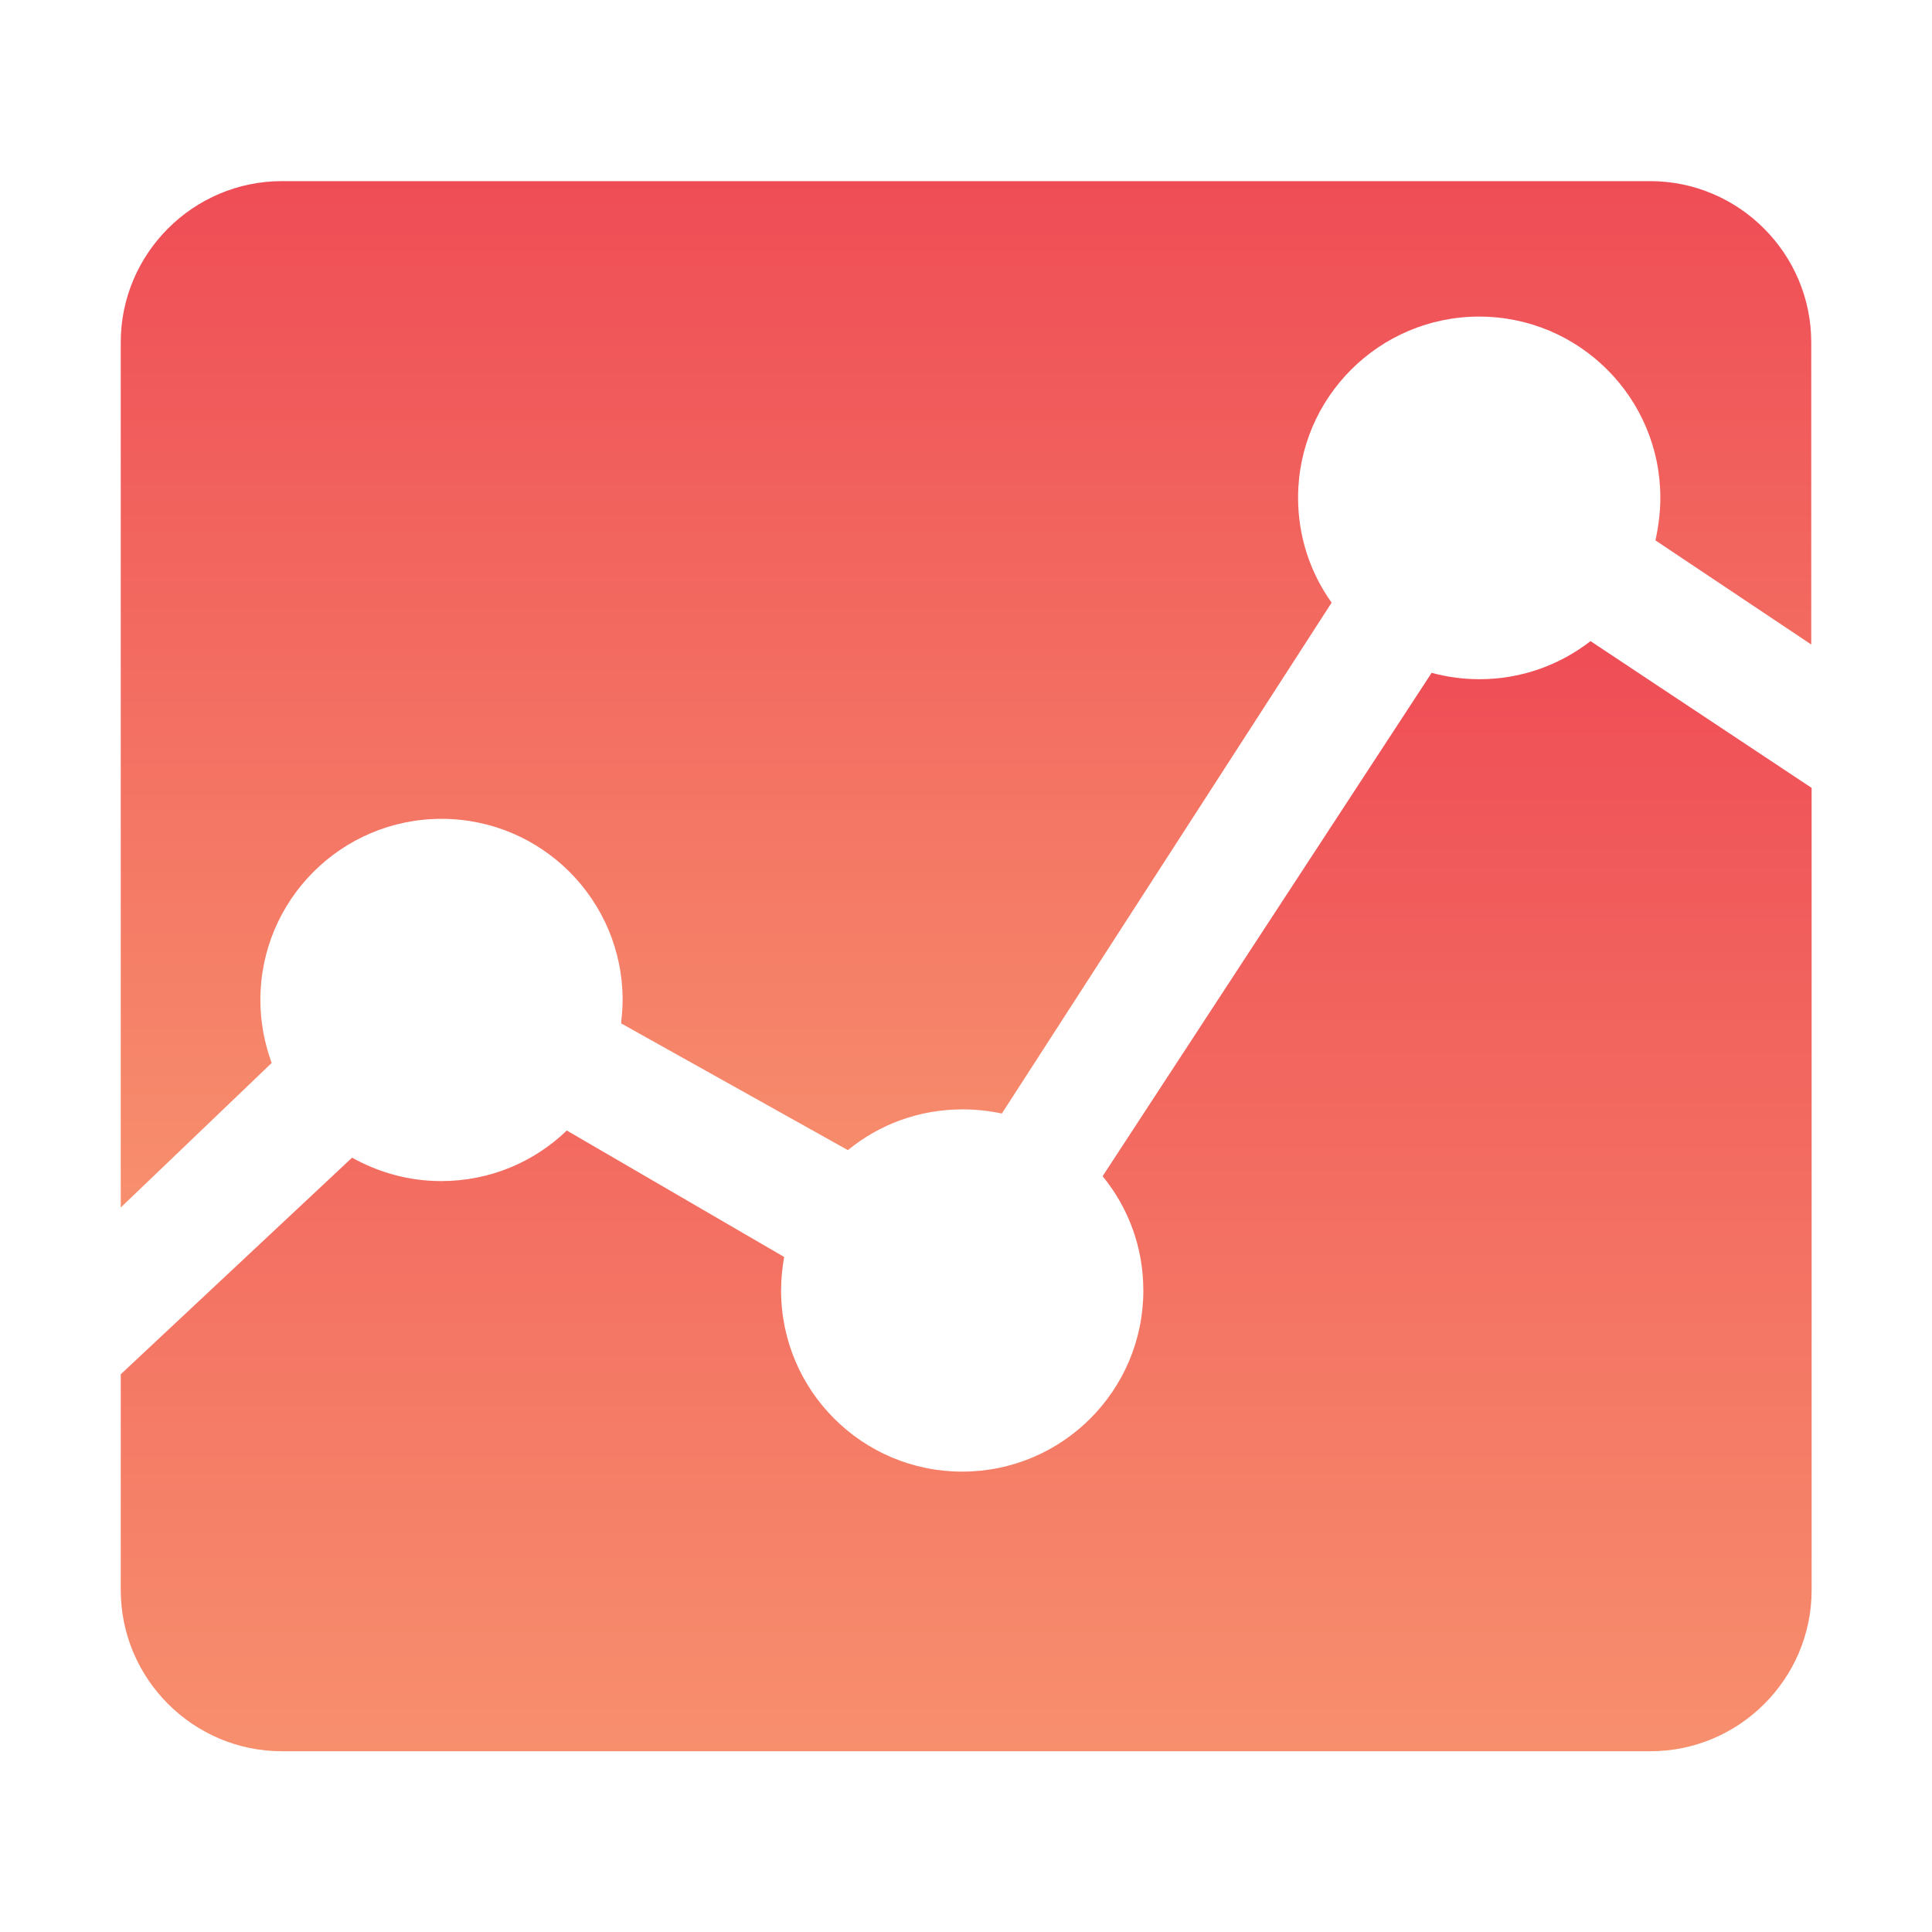 <svg width="52" height="52" viewBox="0 0 52 52" fill="none" xmlns="http://www.w3.org/2000/svg">
<path d="M38.533 18.109L29.677 31.657C30.367 32.5 30.773 33.566 30.773 34.734C30.773 37.426 28.59 39.609 25.898 39.609C23.207 39.609 21.023 37.426 21.023 34.734C21.023 34.43 21.054 34.125 21.105 33.831L15.255 30.428C14.381 31.271 13.193 31.789 11.873 31.789C10.999 31.789 10.187 31.555 9.476 31.159L3.25 36.989V42.798C3.25 45.185 5.2 47.135 7.587 47.135H44.423C46.81 47.135 48.76 45.185 48.76 42.798V21.206L42.809 17.256C41.986 17.895 40.95 18.281 39.823 18.281C39.376 18.281 38.939 18.22 38.533 18.109Z" fill="url(#paint0_linear_11481_1635)"/>
<path d="M11.883 22.039C14.574 22.039 16.758 24.223 16.758 26.914C16.758 27.127 16.738 27.341 16.717 27.544L22.821 30.956C23.664 30.266 24.73 29.859 25.909 29.859C26.274 29.859 26.63 29.9 26.965 29.971L35.841 16.22C35.273 15.427 34.938 14.452 34.938 13.396C34.938 10.705 37.121 8.521 39.812 8.521C42.504 8.521 44.688 10.705 44.688 13.396C44.688 13.792 44.637 14.178 44.556 14.544L48.75 17.347V9.212C48.75 6.825 46.8 4.875 44.413 4.875H7.587C5.2 4.875 3.25 6.825 3.25 9.212V32.5L7.312 28.61C7.12 28.082 7.008 27.513 7.008 26.914C7.008 24.223 9.191 22.039 11.883 22.039Z" fill="url(#paint1_linear_11481_1635)"/>
<defs>
<linearGradient id="paint0_linear_11481_1635" x1="26.005" y1="17.256" x2="26.005" y2="47.135" gradientUnits="userSpaceOnUse">
<stop stop-color="#EF4D56"/>
<stop offset="1" stop-color="#F78F6D"/>
</linearGradient>
<linearGradient id="paint1_linear_11481_1635" x1="26" y1="4.875" x2="26" y2="32.5" gradientUnits="userSpaceOnUse">
<stop stop-color="#EF4D56"/>
<stop offset="1" stop-color="#F78F6D"/>
</linearGradient>
</defs>
</svg>

